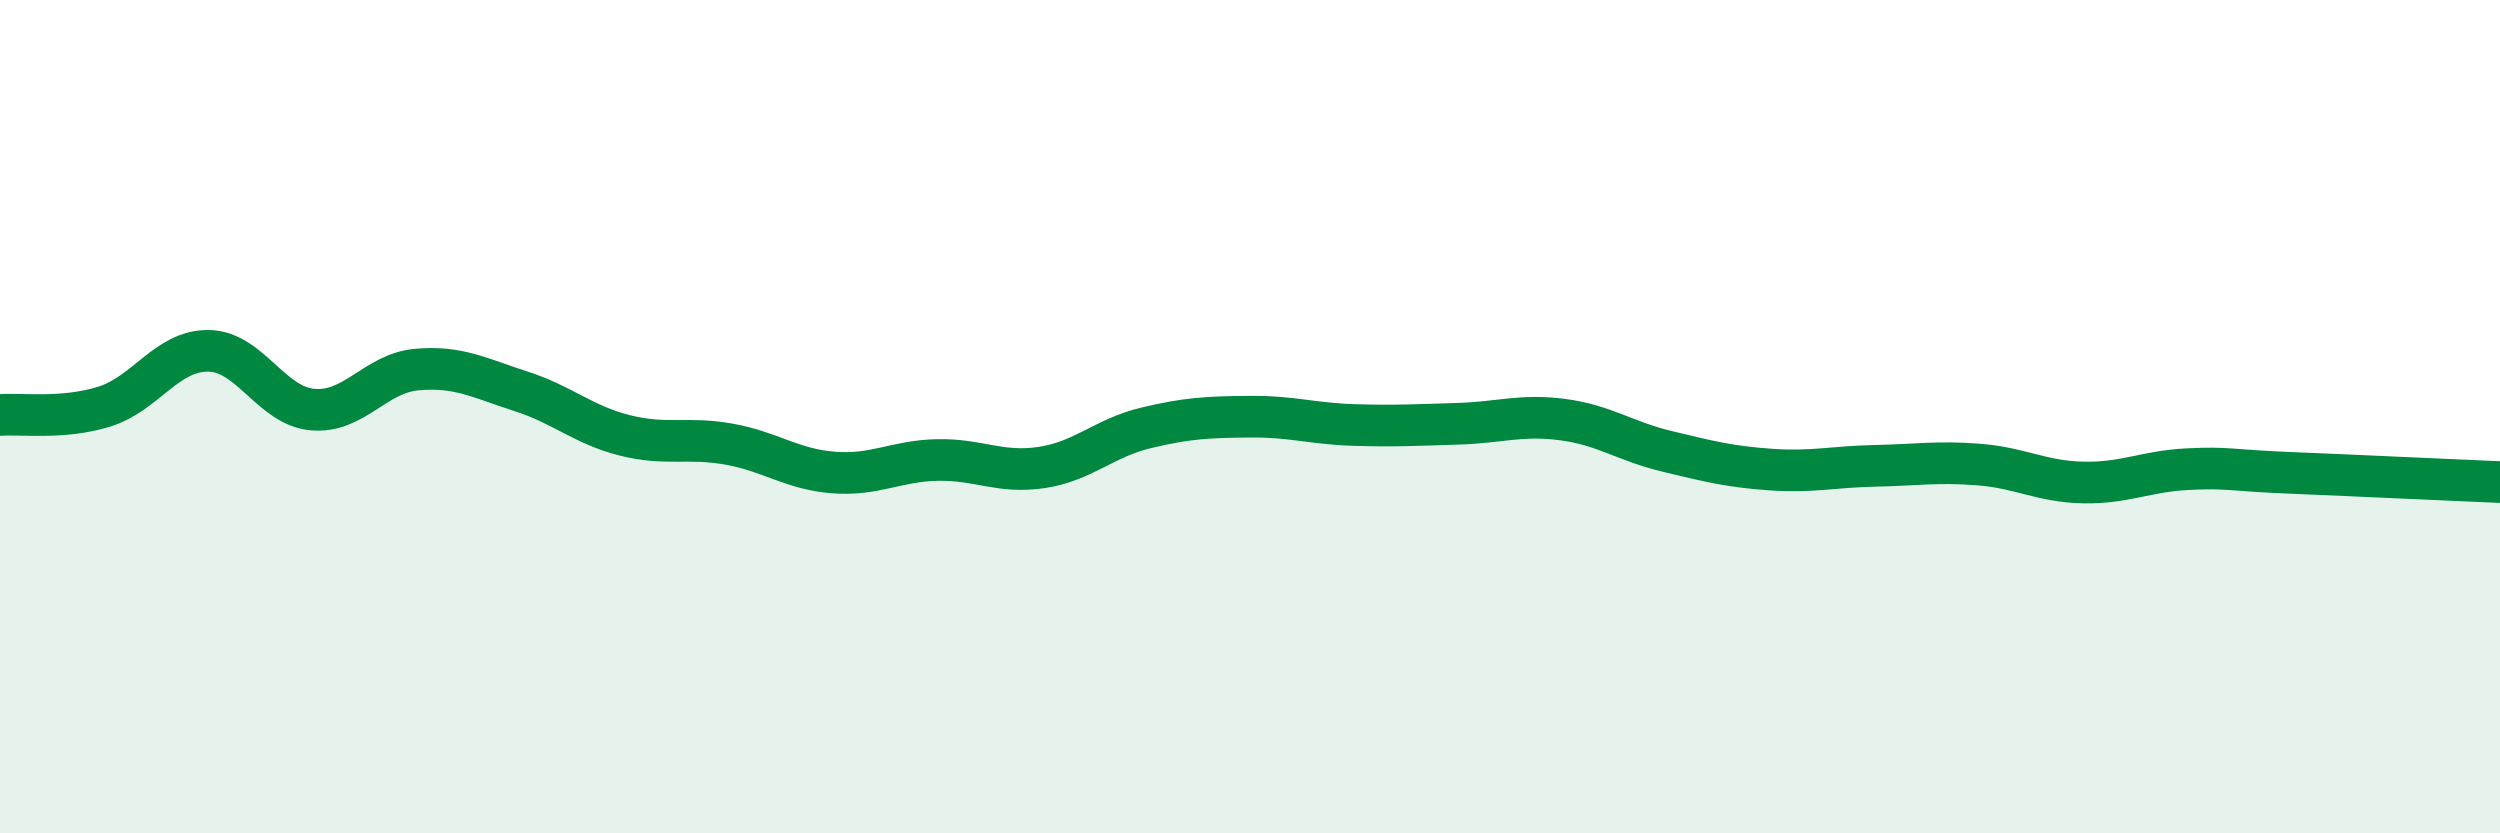 
    <svg width="60" height="20" viewBox="0 0 60 20" xmlns="http://www.w3.org/2000/svg">
      <path
        d="M 0,9.96 C 0.5,9.92 1.5,10.07 2.5,9.76 C 3.5,9.45 4,8.41 5,8.42 C 6,8.43 6.5,9.74 7.5,9.83 C 8.5,9.92 9,8.96 10,8.87 C 11,8.78 11.5,9.07 12.5,9.39 C 13.5,9.71 14,10.2 15,10.45 C 16,10.7 16.5,10.48 17.5,10.66 C 18.5,10.84 19,11.26 20,11.34 C 21,11.42 21.5,11.06 22.5,11.04 C 23.5,11.02 24,11.37 25,11.22 C 26,11.07 26.5,10.51 27.5,10.27 C 28.5,10.03 29,10.01 30,10 C 31,9.99 31.5,10.17 32.5,10.2 C 33.5,10.23 34,10.2 35,10.17 C 36,10.14 36.5,9.94 37.5,10.07 C 38.5,10.2 39,10.59 40,10.83 C 41,11.07 41.5,11.2 42.5,11.27 C 43.5,11.34 44,11.2 45,11.18 C 46,11.16 46.5,11.07 47.5,11.15 C 48.5,11.23 49,11.56 50,11.58 C 51,11.6 51.5,11.31 52.5,11.26 C 53.5,11.21 53.5,11.29 55,11.35 C 56.5,11.41 59,11.53 60,11.57L60 20L0 20Z"
        fill="#008740"
        opacity="0.1"
        stroke-linecap="round"
        stroke-linejoin="round"
      />
      <path
        d="M 0,9.96 C 0.5,9.92 1.5,10.07 2.5,9.76 C 3.5,9.45 4,8.41 5,8.42 C 6,8.43 6.5,9.74 7.5,9.83 C 8.5,9.92 9,8.96 10,8.87 C 11,8.78 11.5,9.07 12.5,9.39 C 13.5,9.71 14,10.2 15,10.45 C 16,10.7 16.5,10.48 17.5,10.66 C 18.5,10.84 19,11.26 20,11.34 C 21,11.42 21.5,11.06 22.5,11.04 C 23.5,11.02 24,11.37 25,11.22 C 26,11.07 26.5,10.51 27.5,10.27 C 28.5,10.03 29,10.01 30,10 C 31,9.99 31.5,10.17 32.5,10.2 C 33.5,10.23 34,10.2 35,10.17 C 36,10.14 36.5,9.94 37.5,10.07 C 38.5,10.2 39,10.59 40,10.83 C 41,11.07 41.5,11.2 42.5,11.27 C 43.5,11.34 44,11.2 45,11.18 C 46,11.16 46.5,11.07 47.5,11.15 C 48.5,11.23 49,11.56 50,11.58 C 51,11.6 51.5,11.31 52.5,11.26 C 53.5,11.21 53.5,11.29 55,11.35 C 56.5,11.41 59,11.53 60,11.57"
        stroke="#008740"
        stroke-width="1"
        fill="none"
        stroke-linecap="round"
        stroke-linejoin="round"
      />
    </svg>
  